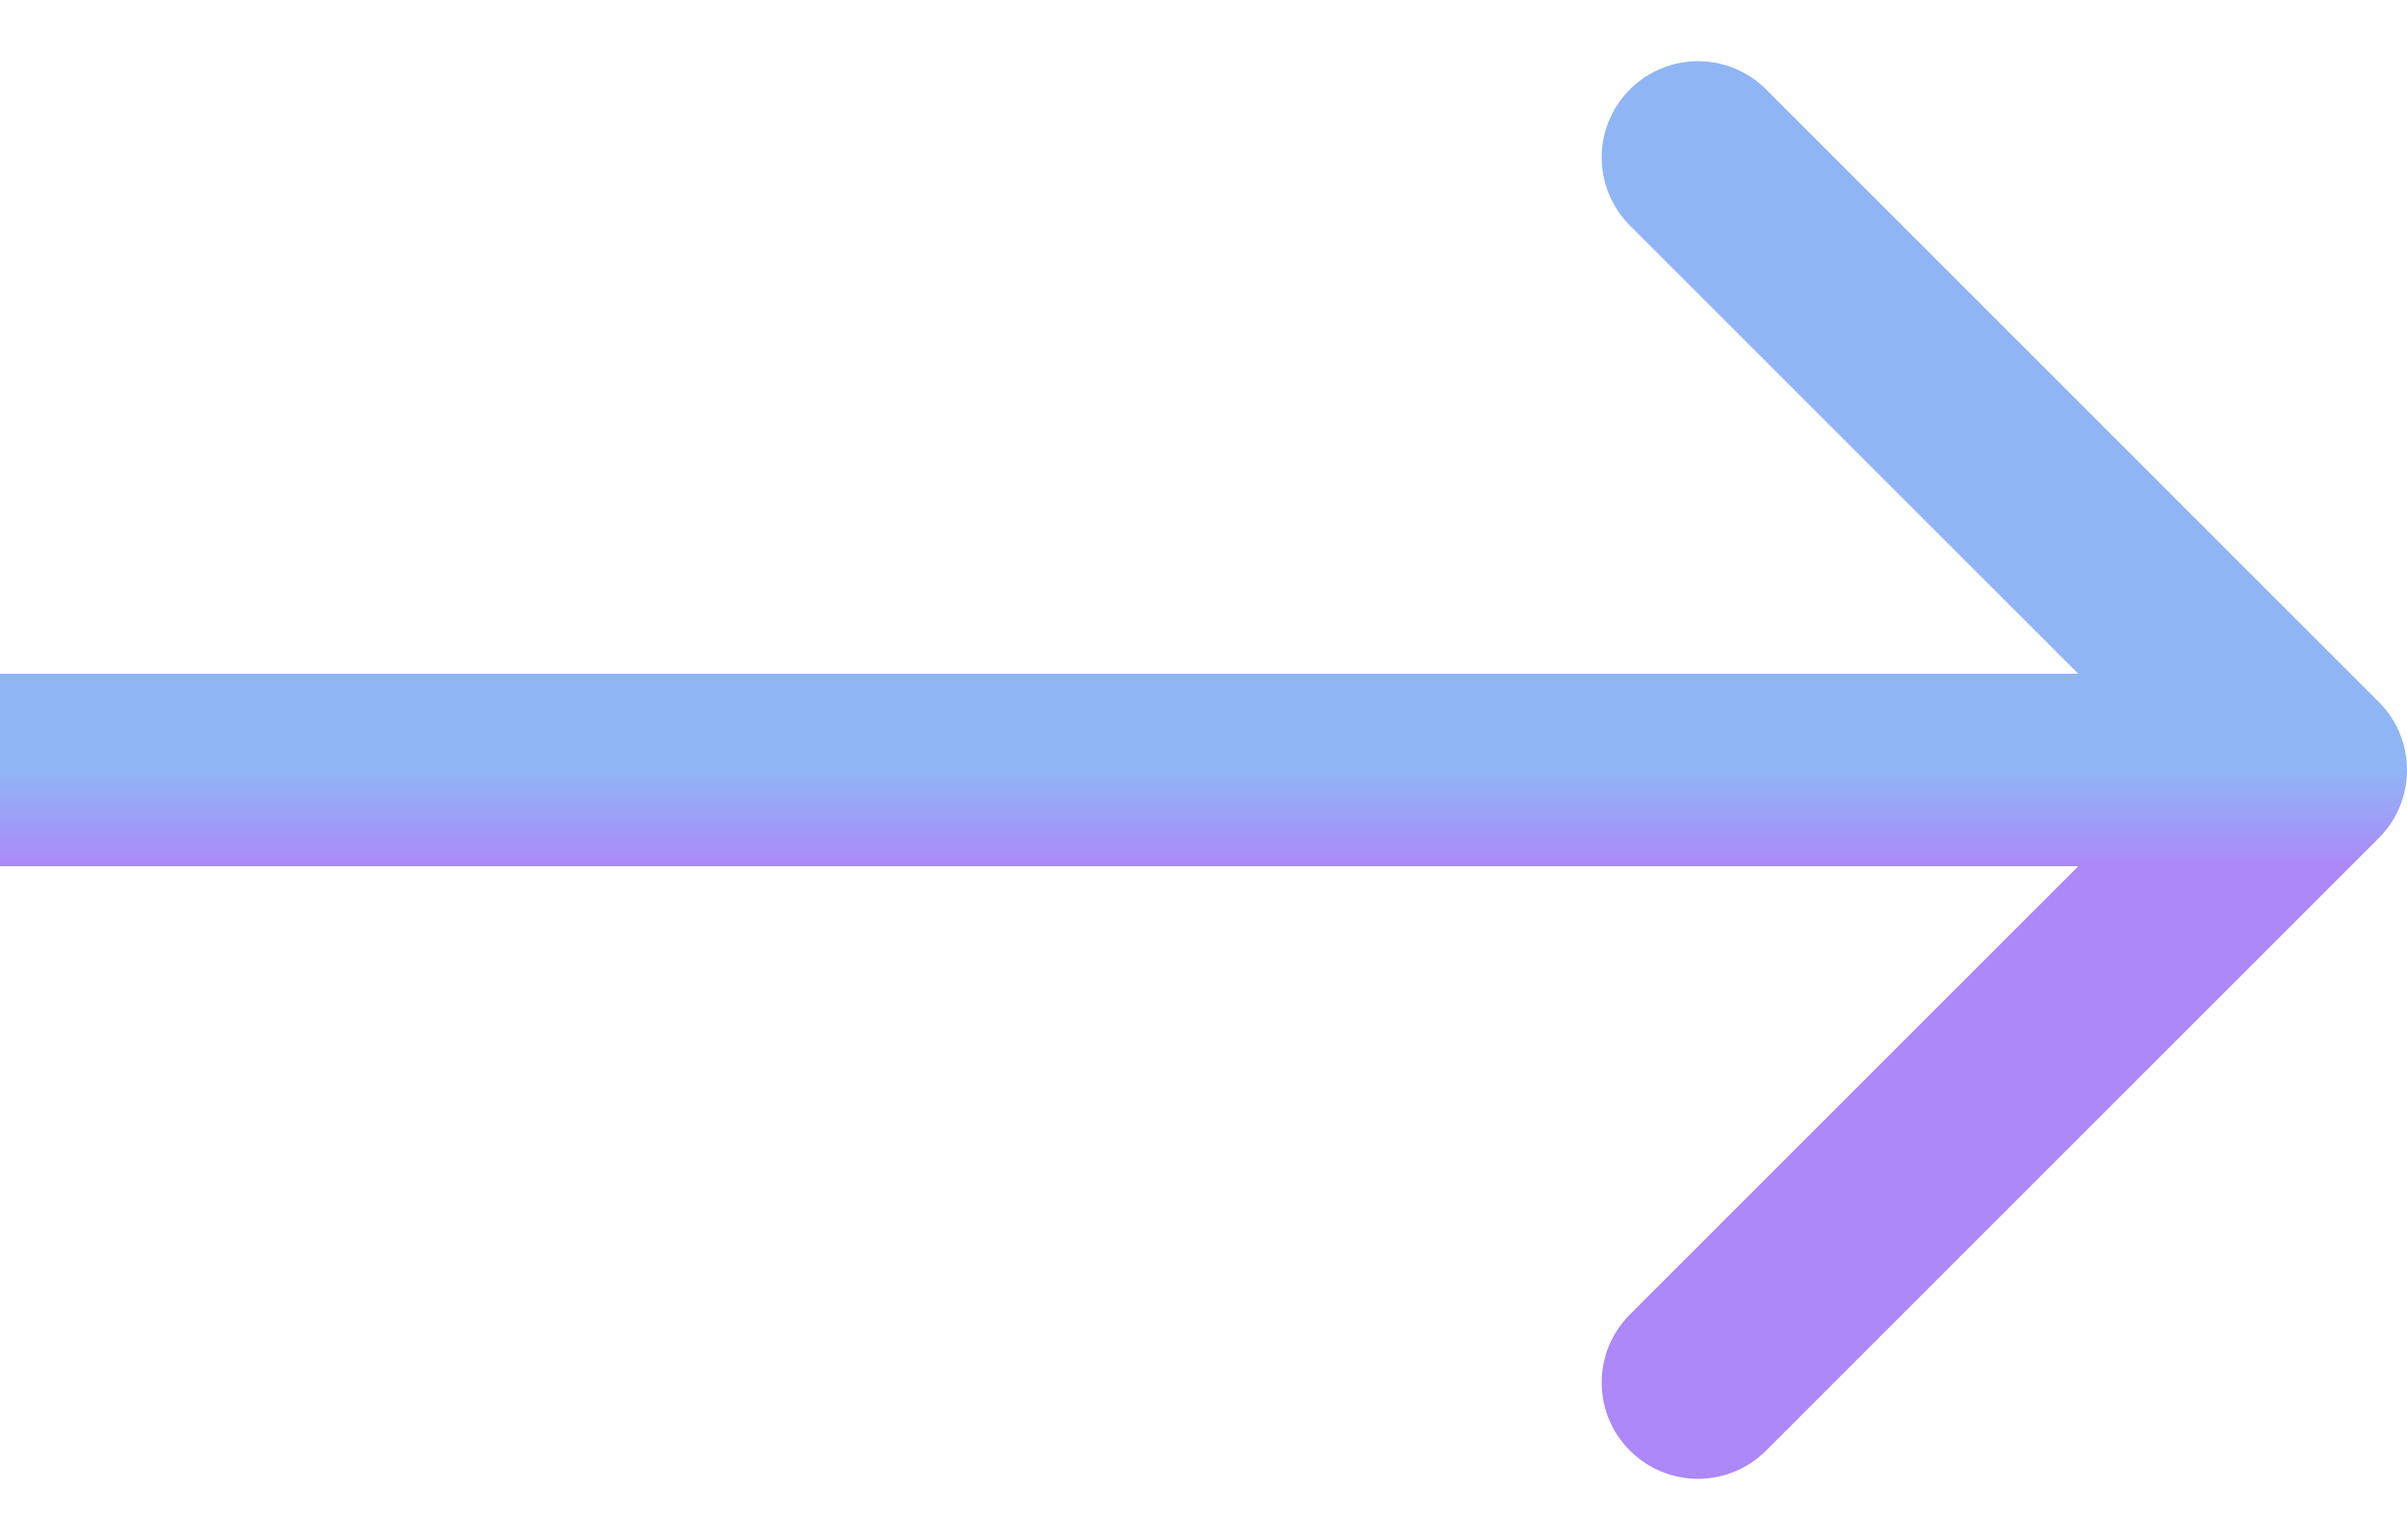 <?xml version="1.0" encoding="UTF-8"?> <svg xmlns="http://www.w3.org/2000/svg" width="25" height="16" viewBox="0 0 25 16" fill="none"> <path d="M24.707 8.707C25.098 8.317 25.098 7.683 24.707 7.293L18.343 0.929C17.953 0.538 17.32 0.538 16.929 0.929C16.538 1.319 16.538 1.953 16.929 2.343L22.586 8L16.929 13.657C16.538 14.047 16.538 14.681 16.929 15.071C17.32 15.462 17.953 15.462 18.343 15.071L24.707 8.707ZM-8.74228e-08 9L24 9L24 7L8.74228e-08 7L-8.74228e-08 9Z" fill="url(#paint0_linear_741_1573)"></path> <defs> <linearGradient id="paint0_linear_741_1573" x1="12" y1="8" x2="12" y2="9" gradientUnits="userSpaceOnUse"> <stop stop-color="#90B5F5"></stop> <stop offset="1" stop-color="#AC88F8"></stop> </linearGradient> </defs> </svg> 